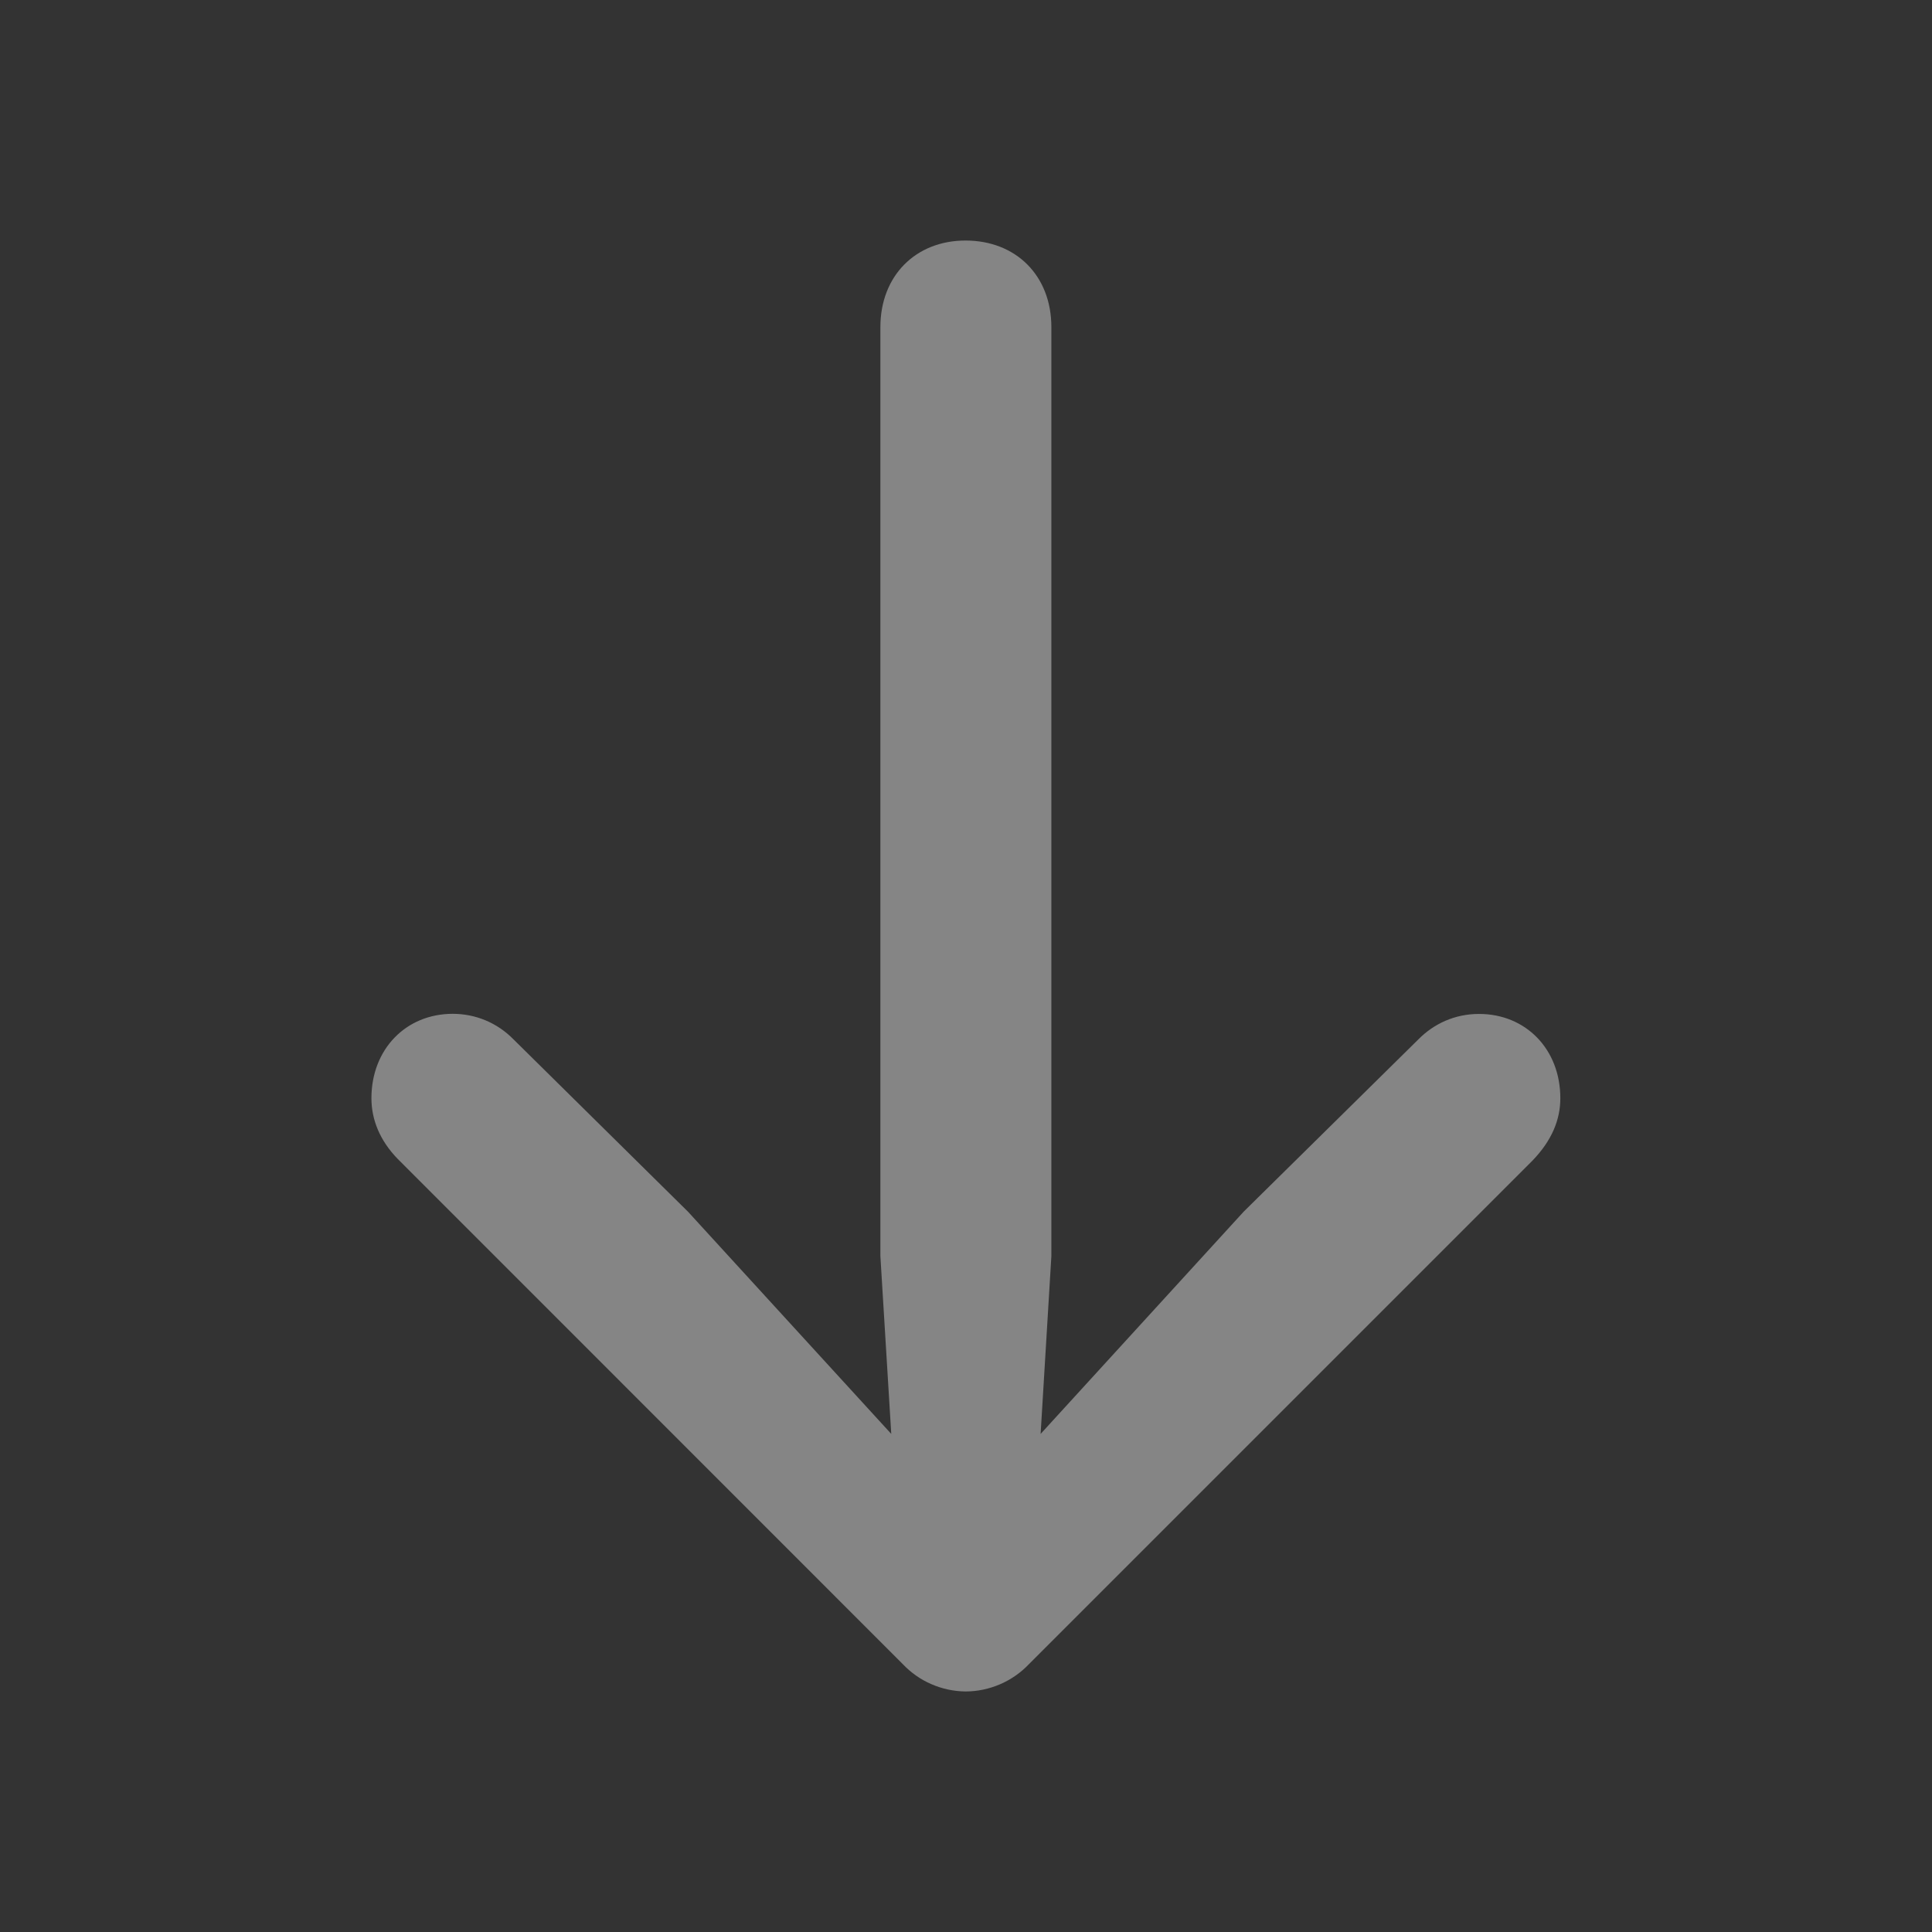 <svg width="16" height="16" viewBox="0 0 16 16" fill="none" xmlns="http://www.w3.org/2000/svg">
<rect x="0" y="0" width="16" height="16" fill="#333333" stroke="none"/>
<path d="M7.996 14.008C8.095 14.008 8.192 13.987 8.283 13.948C8.373 13.909 8.455 13.852 8.523 13.78L12.693 9.61C12.852 9.444 12.922 9.273 12.922 9.095C12.922 8.689 12.636 8.397 12.249 8.397C12.046 8.397 11.874 8.479 11.747 8.607L10.3 10.034L8.618 11.875L8.707 10.403V2.709C8.707 2.284 8.415 1.992 7.996 1.992C7.583 1.992 7.291 2.284 7.291 2.709L7.291 10.403L7.381 11.875L5.698 10.035L4.251 8.606C4.185 8.539 4.107 8.486 4.021 8.45C3.935 8.414 3.842 8.396 3.749 8.396C3.362 8.396 3.076 8.689 3.076 9.095C3.076 9.273 3.146 9.445 3.292 9.596L7.475 13.78C7.542 13.851 7.622 13.908 7.712 13.947C7.801 13.986 7.898 14.007 7.996 14.008Z" fill="white" fill-opacity="0.4"/>
</svg>
